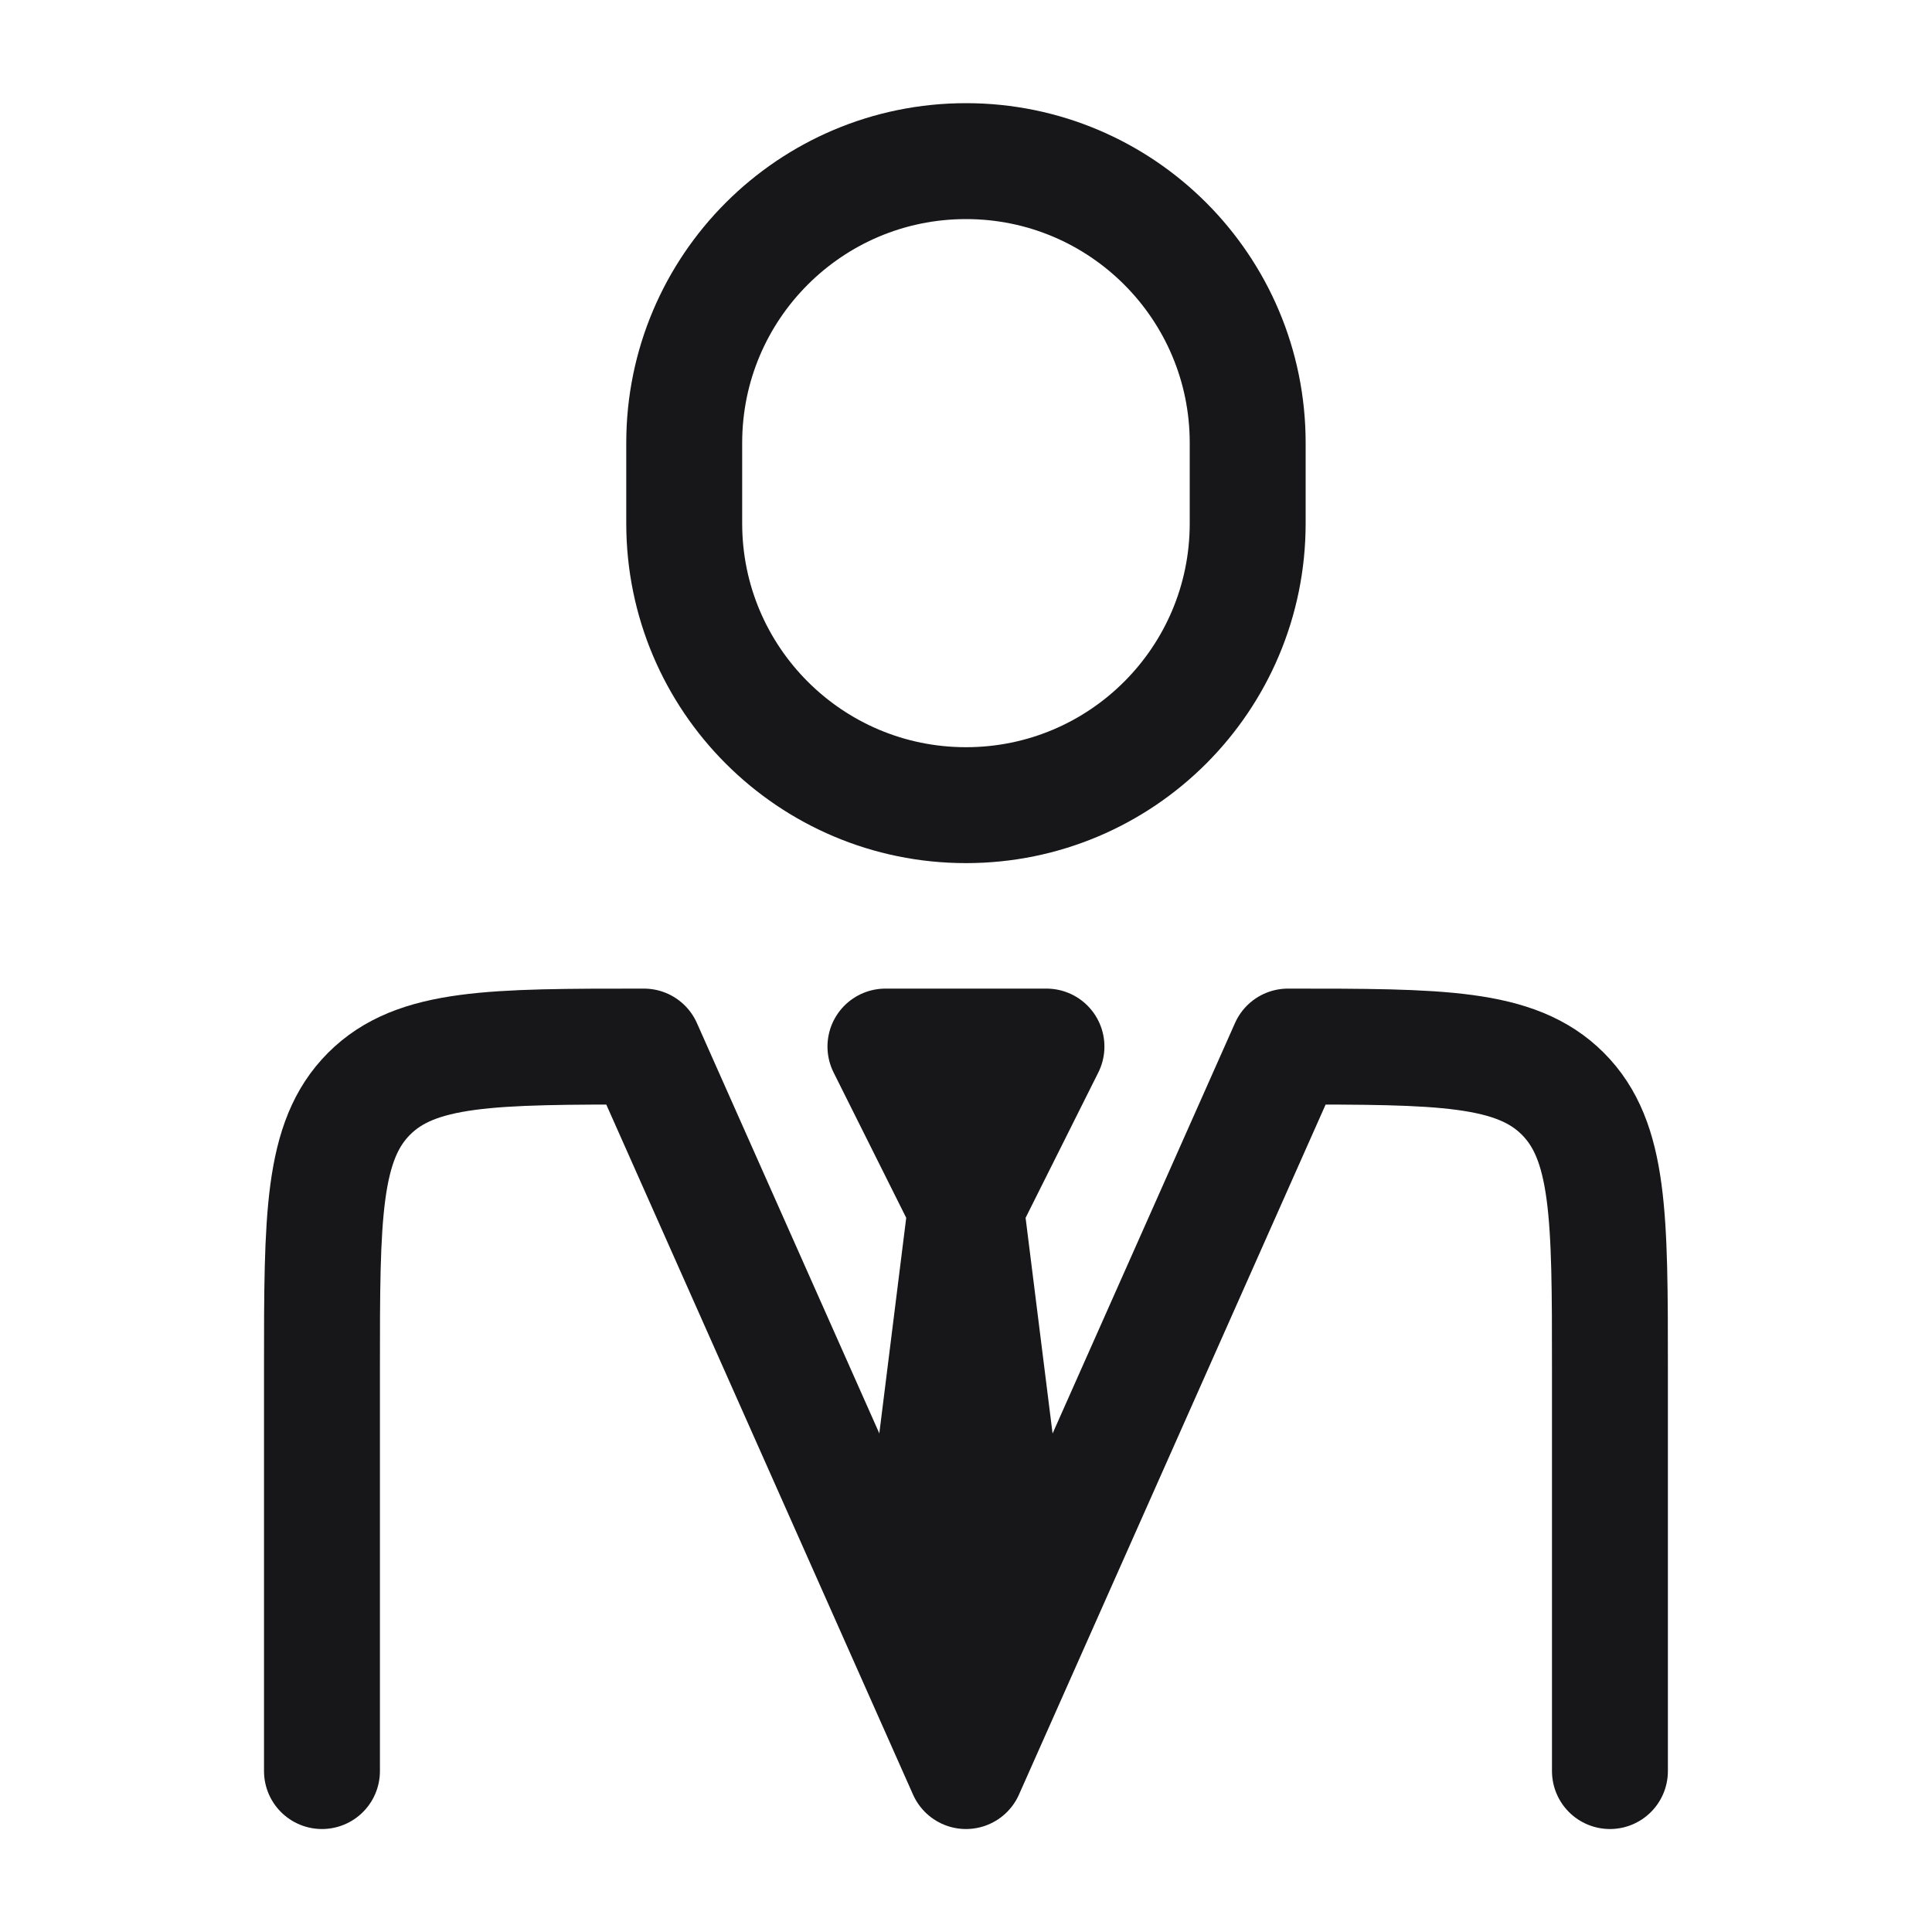 <svg width="20" height="20" viewBox="0 0 20 20" fill="none" xmlns="http://www.w3.org/2000/svg">
<path d="M16.666 18.334V14.167C16.666 12.596 16.666 11.81 16.178 11.322C15.69 10.834 14.904 10.834 13.333 10.834L10 18.334L6.666 10.834C5.095 10.834 4.309 10.834 3.821 11.322C3.333 11.81 3.333 12.596 3.333 14.167V18.334" stroke="#17171A" stroke-width="1.2" stroke-linecap="round" stroke-linejoin="round"/>
<path d="M9.999 12.501L9.583 15.834L9.999 17.084L10.416 15.834L9.999 12.501ZM9.999 12.501L9.166 10.834H10.833L9.999 12.501Z" stroke="#17171A" stroke-width="1.2" stroke-linecap="round" stroke-linejoin="round"/>
<path d="M12.916 5.418V4.585C12.916 2.974 11.611 1.668 10 1.668C8.389 1.668 7.083 2.974 7.083 4.585V5.418C7.083 7.029 8.389 8.335 10 8.335C11.611 8.335 12.916 7.029 12.916 5.418Z" stroke="#17171A" stroke-width="1.2" stroke-linecap="round" stroke-linejoin="round"/>
</svg>
